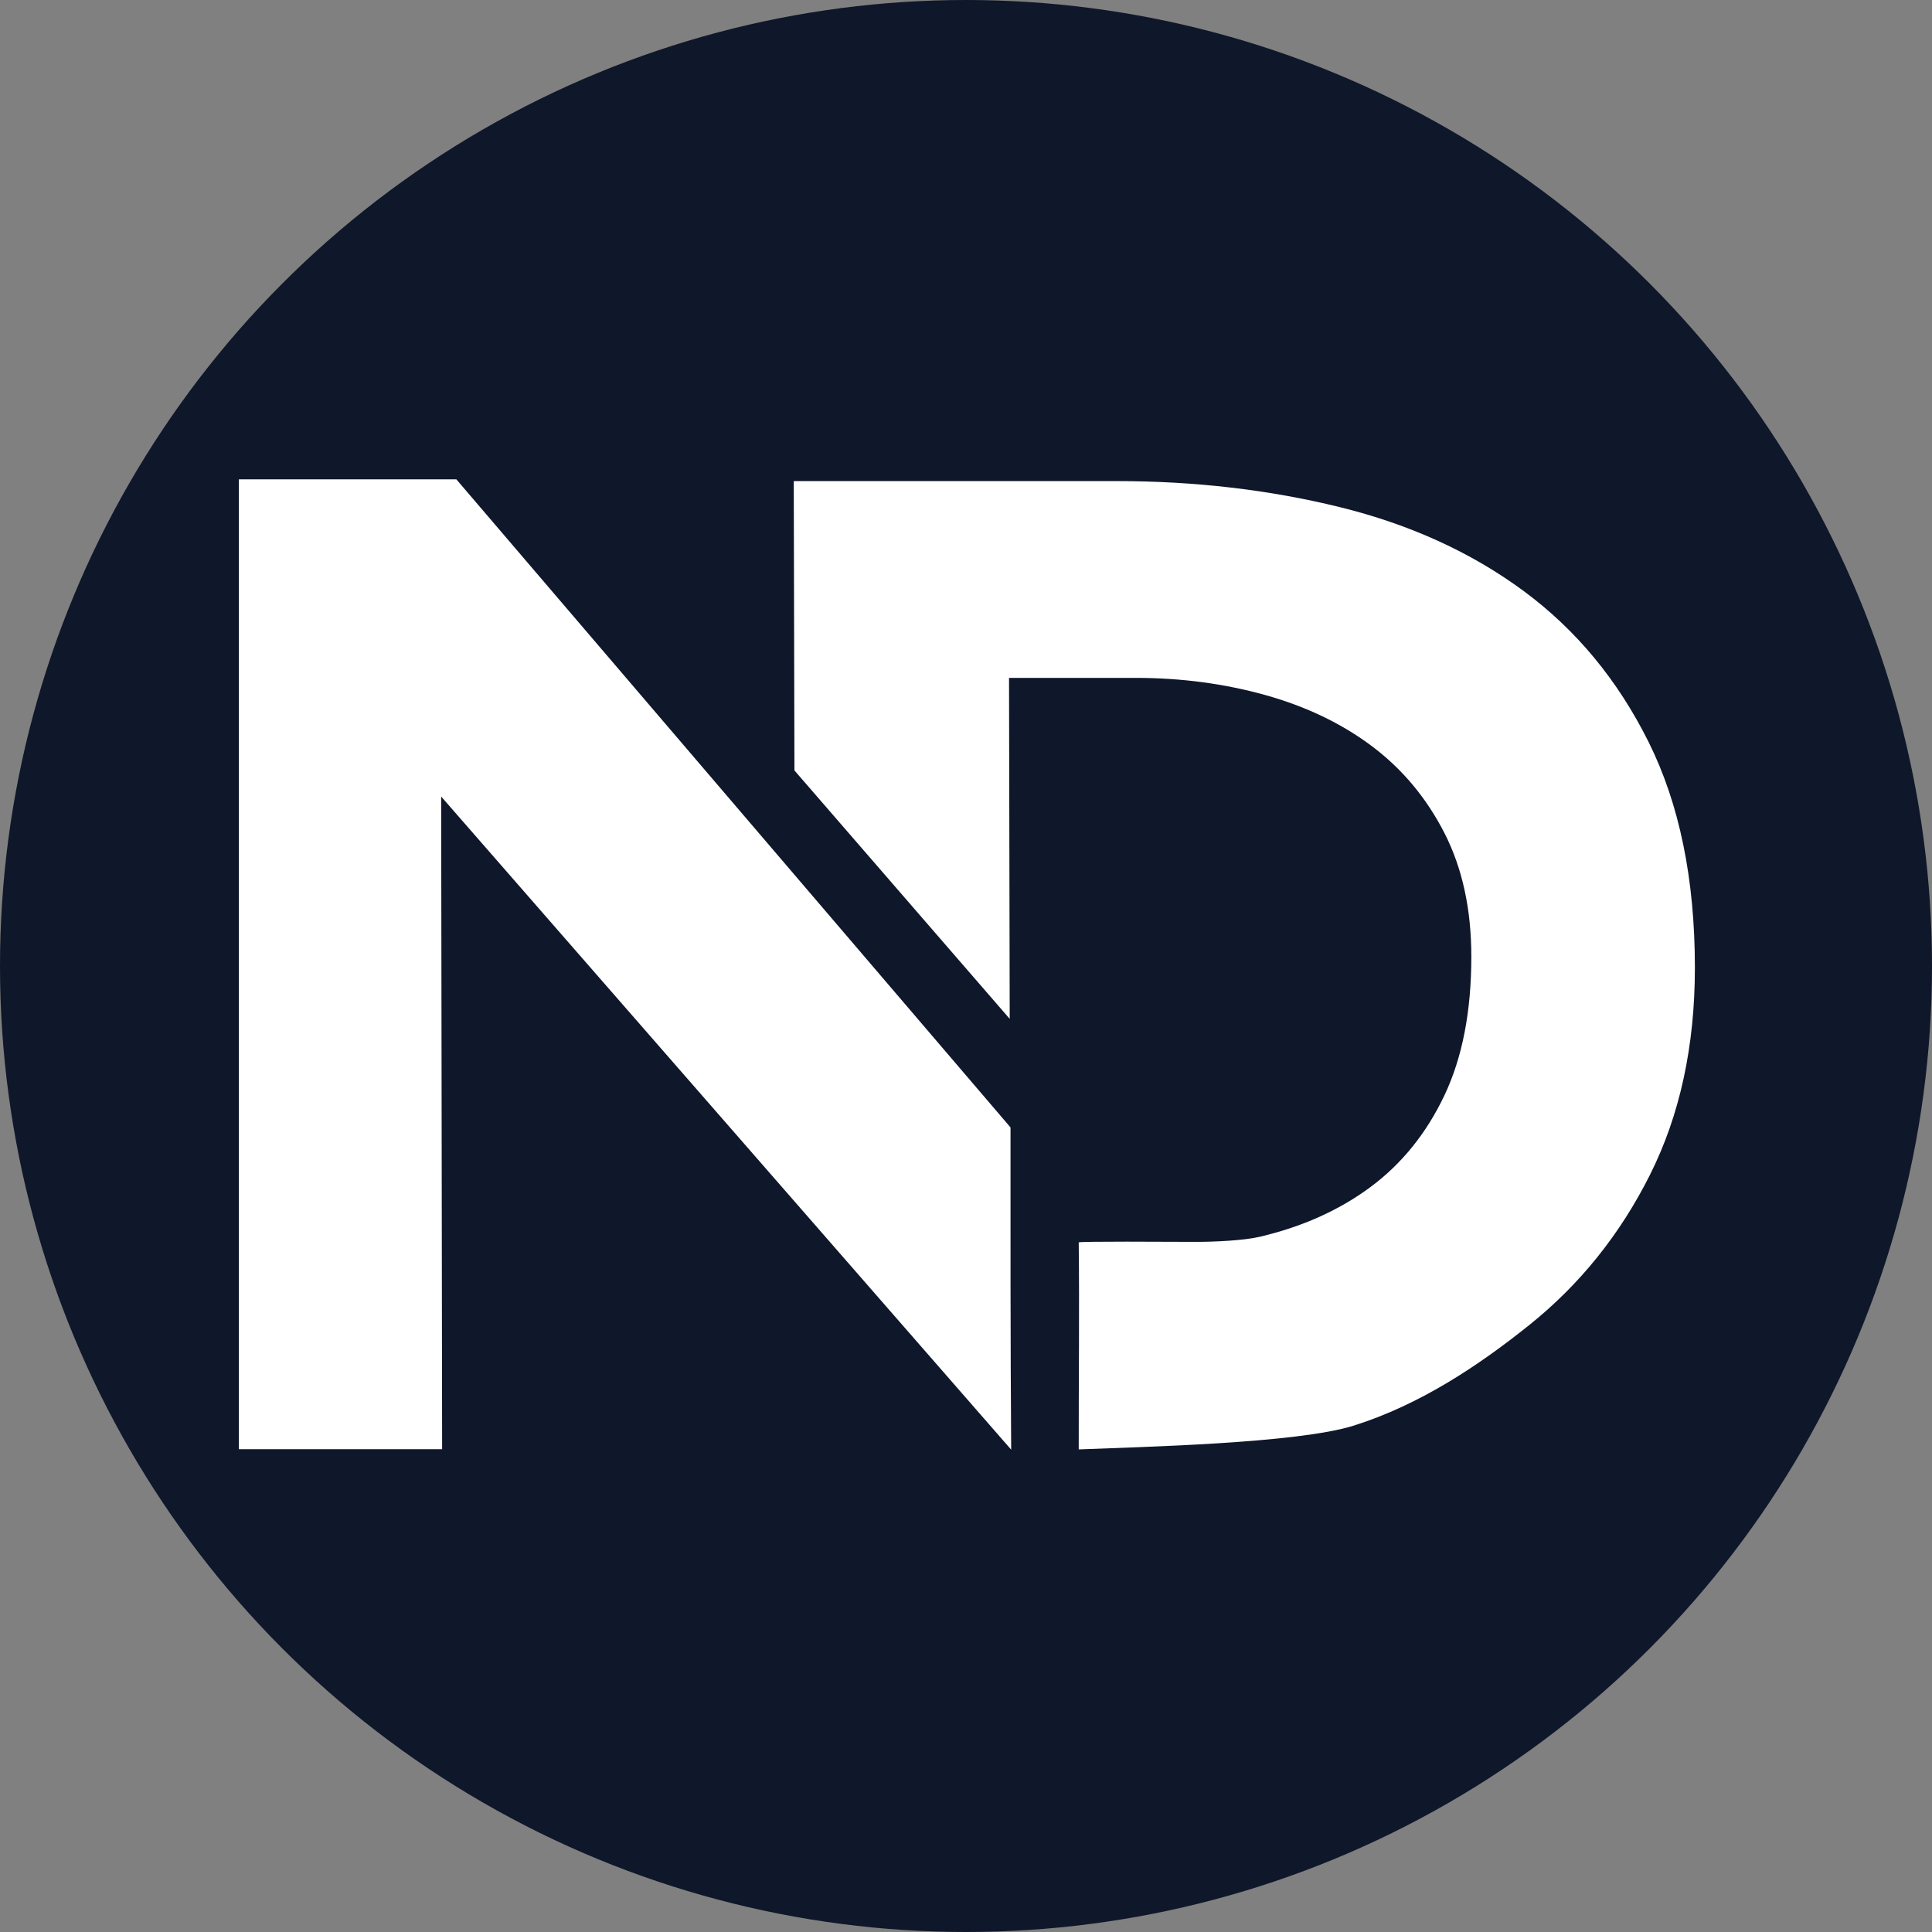 <svg id="Layer_1" data-name="Layer 1" xmlns="http://www.w3.org/2000/svg" viewBox="0 0 700 700">
    <rect x="0" y="0" width="700" height="700" fill="#808080" stroke="none"/>
    <defs>
        <style>
            .cls-1 {
            fill: #fff;
            }

            .cls-2 {
            fill: #0f172a;
            }
        </style>
    </defs>
    <circle class="cls-2" cx="350" cy="350" r="350"/>
    <path class="cls-1" d="m366.37,525.24c-.3-37.63-.24-89.62-.24-95.72v-21.03l-200.79-234.82h-78.79v351.4h73.64l-.35-236.47,206.53,236.64Z"/>
    <path class="cls-1" d="m365.84,369.15l-.25-123.54h46c16.33,0,31.91,2.07,46.75,6.19,14.83,4.13,27.75,10.32,38.75,18.57,11,8.26,19.75,18.74,26.25,31.44,6.5,12.71,9.75,27.65,9.75,44.81,0,19.81-3.25,36.56-9.75,50.26s-15.42,24.76-26.75,33.18c-11.34,8.42-24.75,14.44-40.25,18.07-5.78,1.35-16.53,1.83-22.71,1.82-.71,0-7.83-.02-7.83-.02,0,0-34.96-.22-34.96.22.28,24.1-.03,50.89,0,75,22.32-.92,79.15-2.13,99.75-8.65,24-7.59,45.16-21.73,63.5-36.42,18.33-14.68,32.91-32.84,43.75-54.47,10.83-21.62,16.25-46.62,16.25-75.02,0-32.02-5.59-59.25-16.75-81.7-11.17-22.44-26.25-40.68-45.25-54.72-19-14.03-41.25-24.18-66.75-30.45-25.5-6.27-52.42-9.41-80.75-9.41h-117l.25,104.84"/>
</svg>